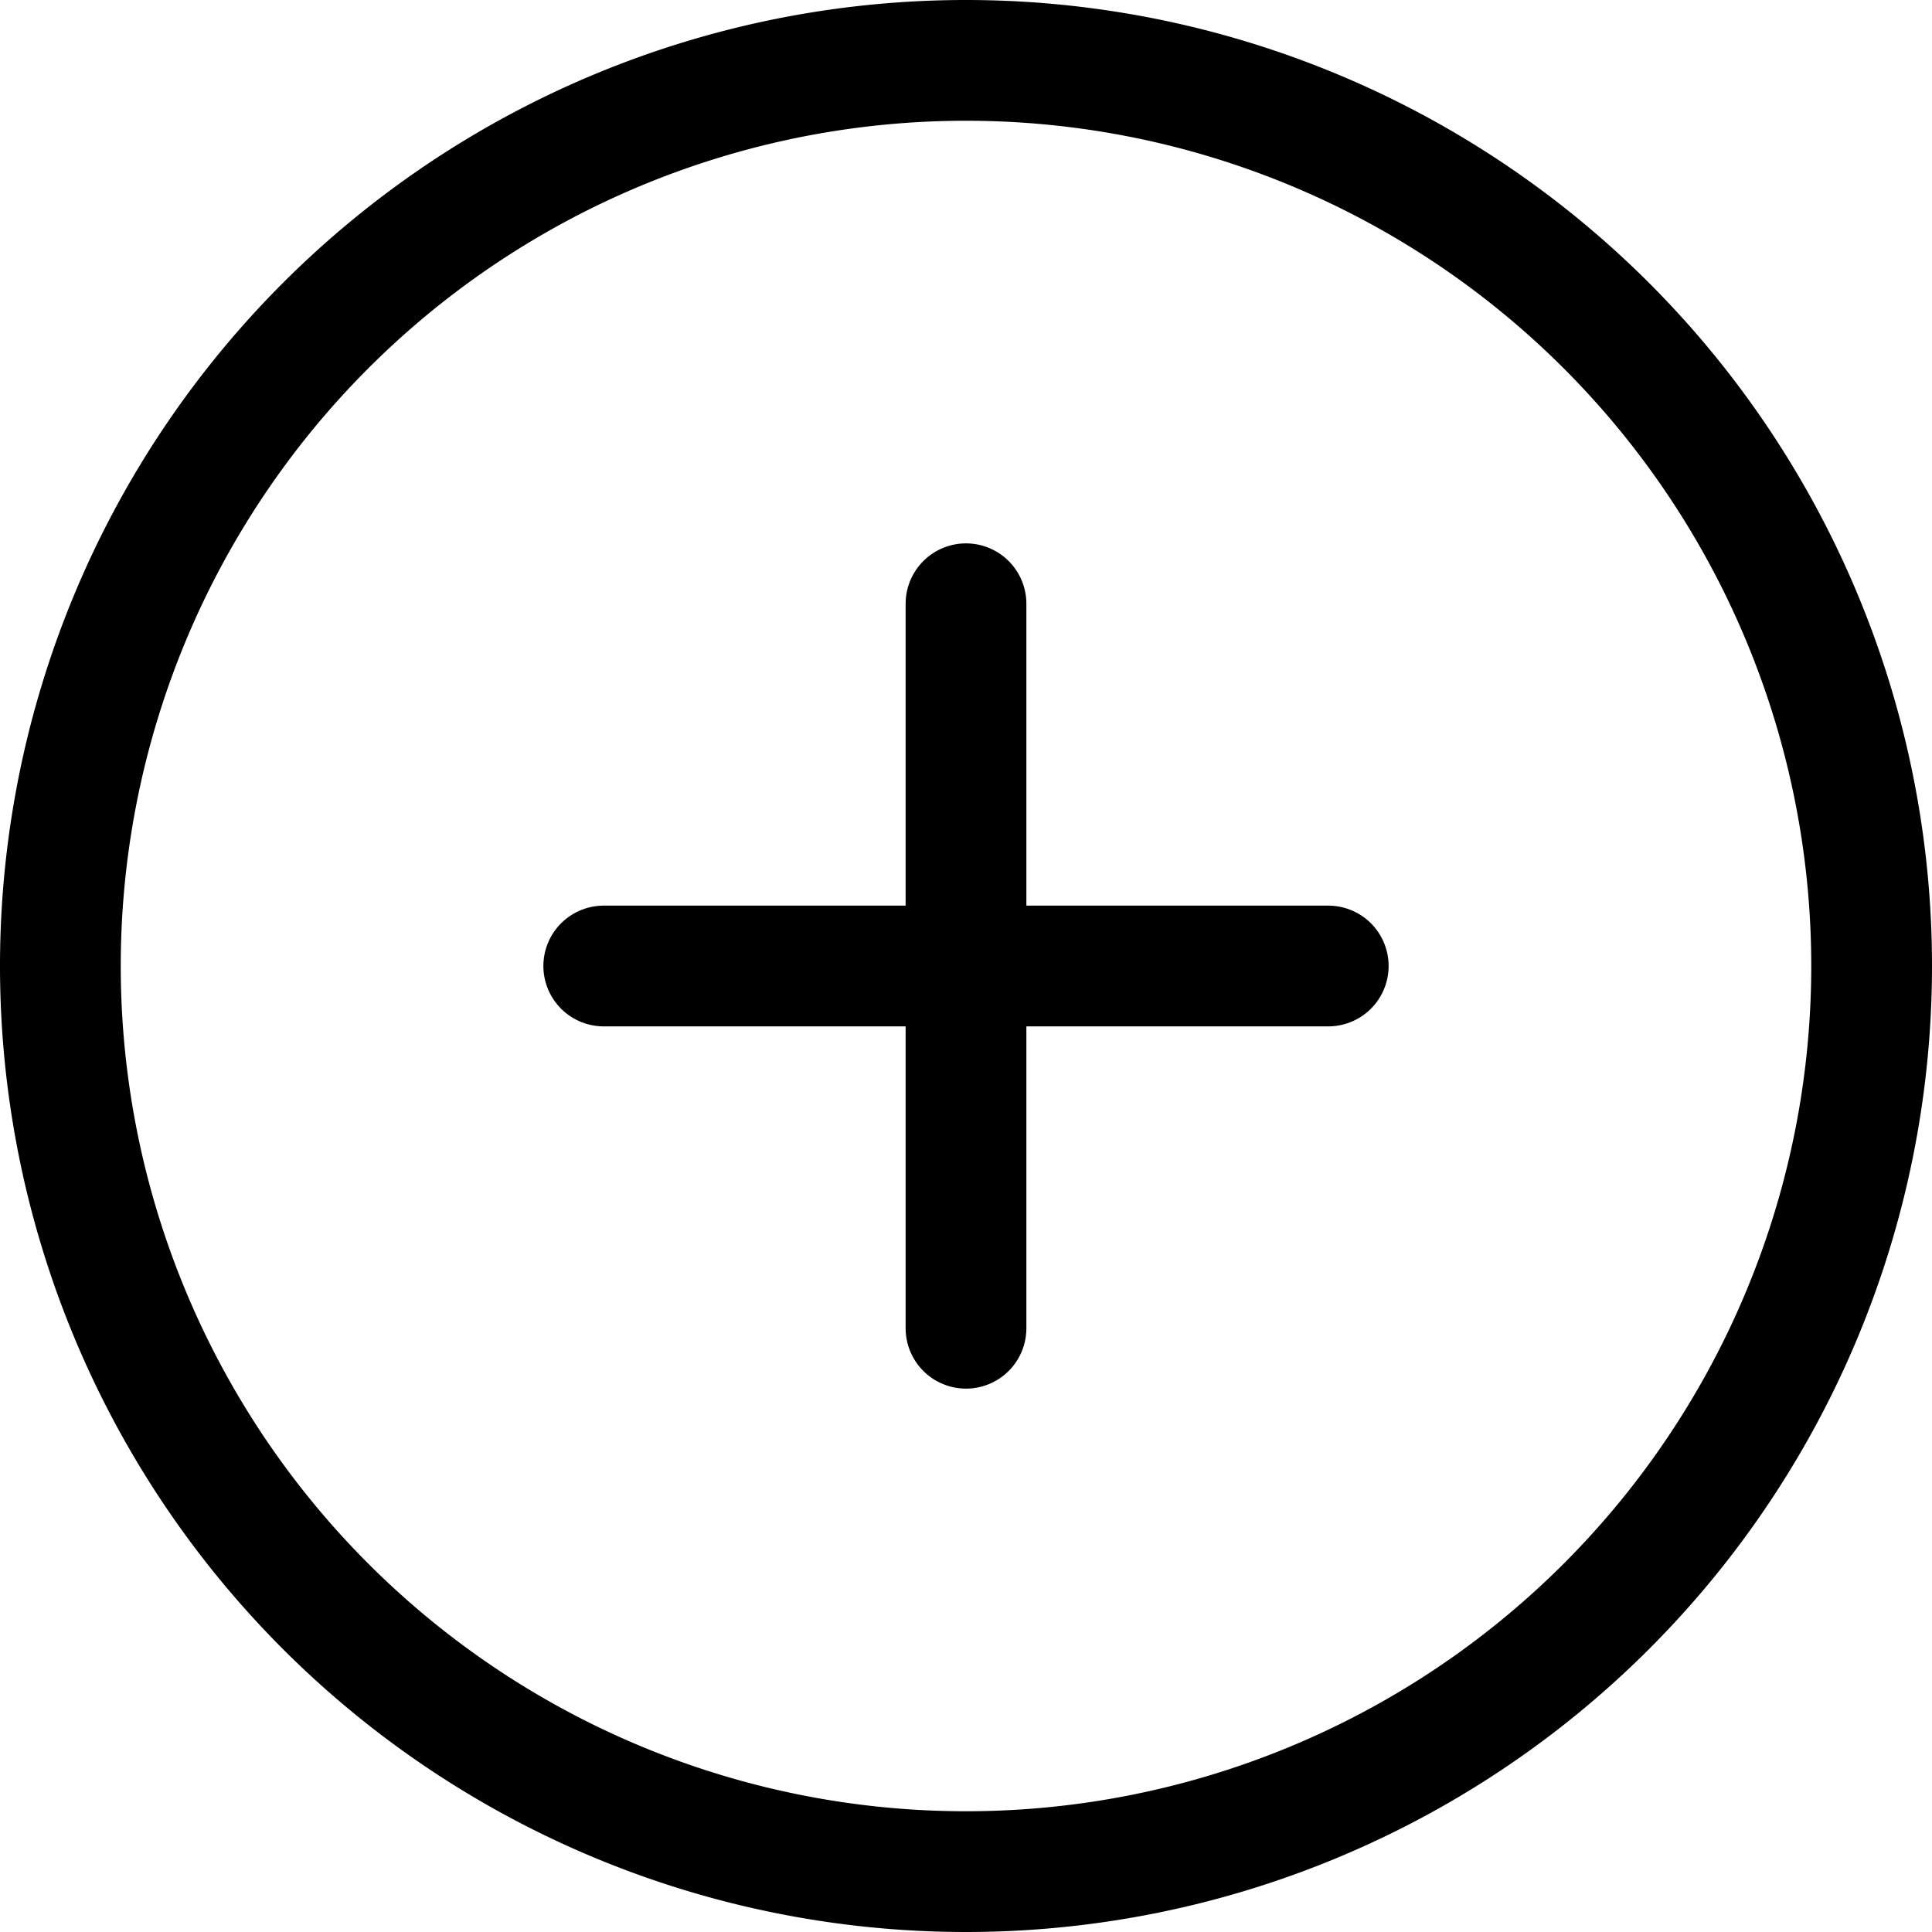 <svg viewBox="0 0 24 24" xmlns="http://www.w3.org/2000/svg" id="Add-Circle--Streamline-Ultimate.svg" height="24" width="24"><desc>Add Circle Streamline Icon: https://streamlinehq.com</desc><path d="m12 7.5 0 9" fill="none" stroke="#000000" stroke-linecap="round" stroke-linejoin="round" stroke-width="1.5"></path><path d="m7.5 12 9 0" fill="none" stroke="#000000" stroke-linecap="round" stroke-linejoin="round" stroke-width="1.5"></path><path d="M0.75 12a11.25 11.25 0 1 0 22.5 0 11.25 11.25 0 1 0 -22.5 0Z" fill="none" stroke="#000000" stroke-linecap="round" stroke-linejoin="round" stroke-width="1.5"></path></svg>